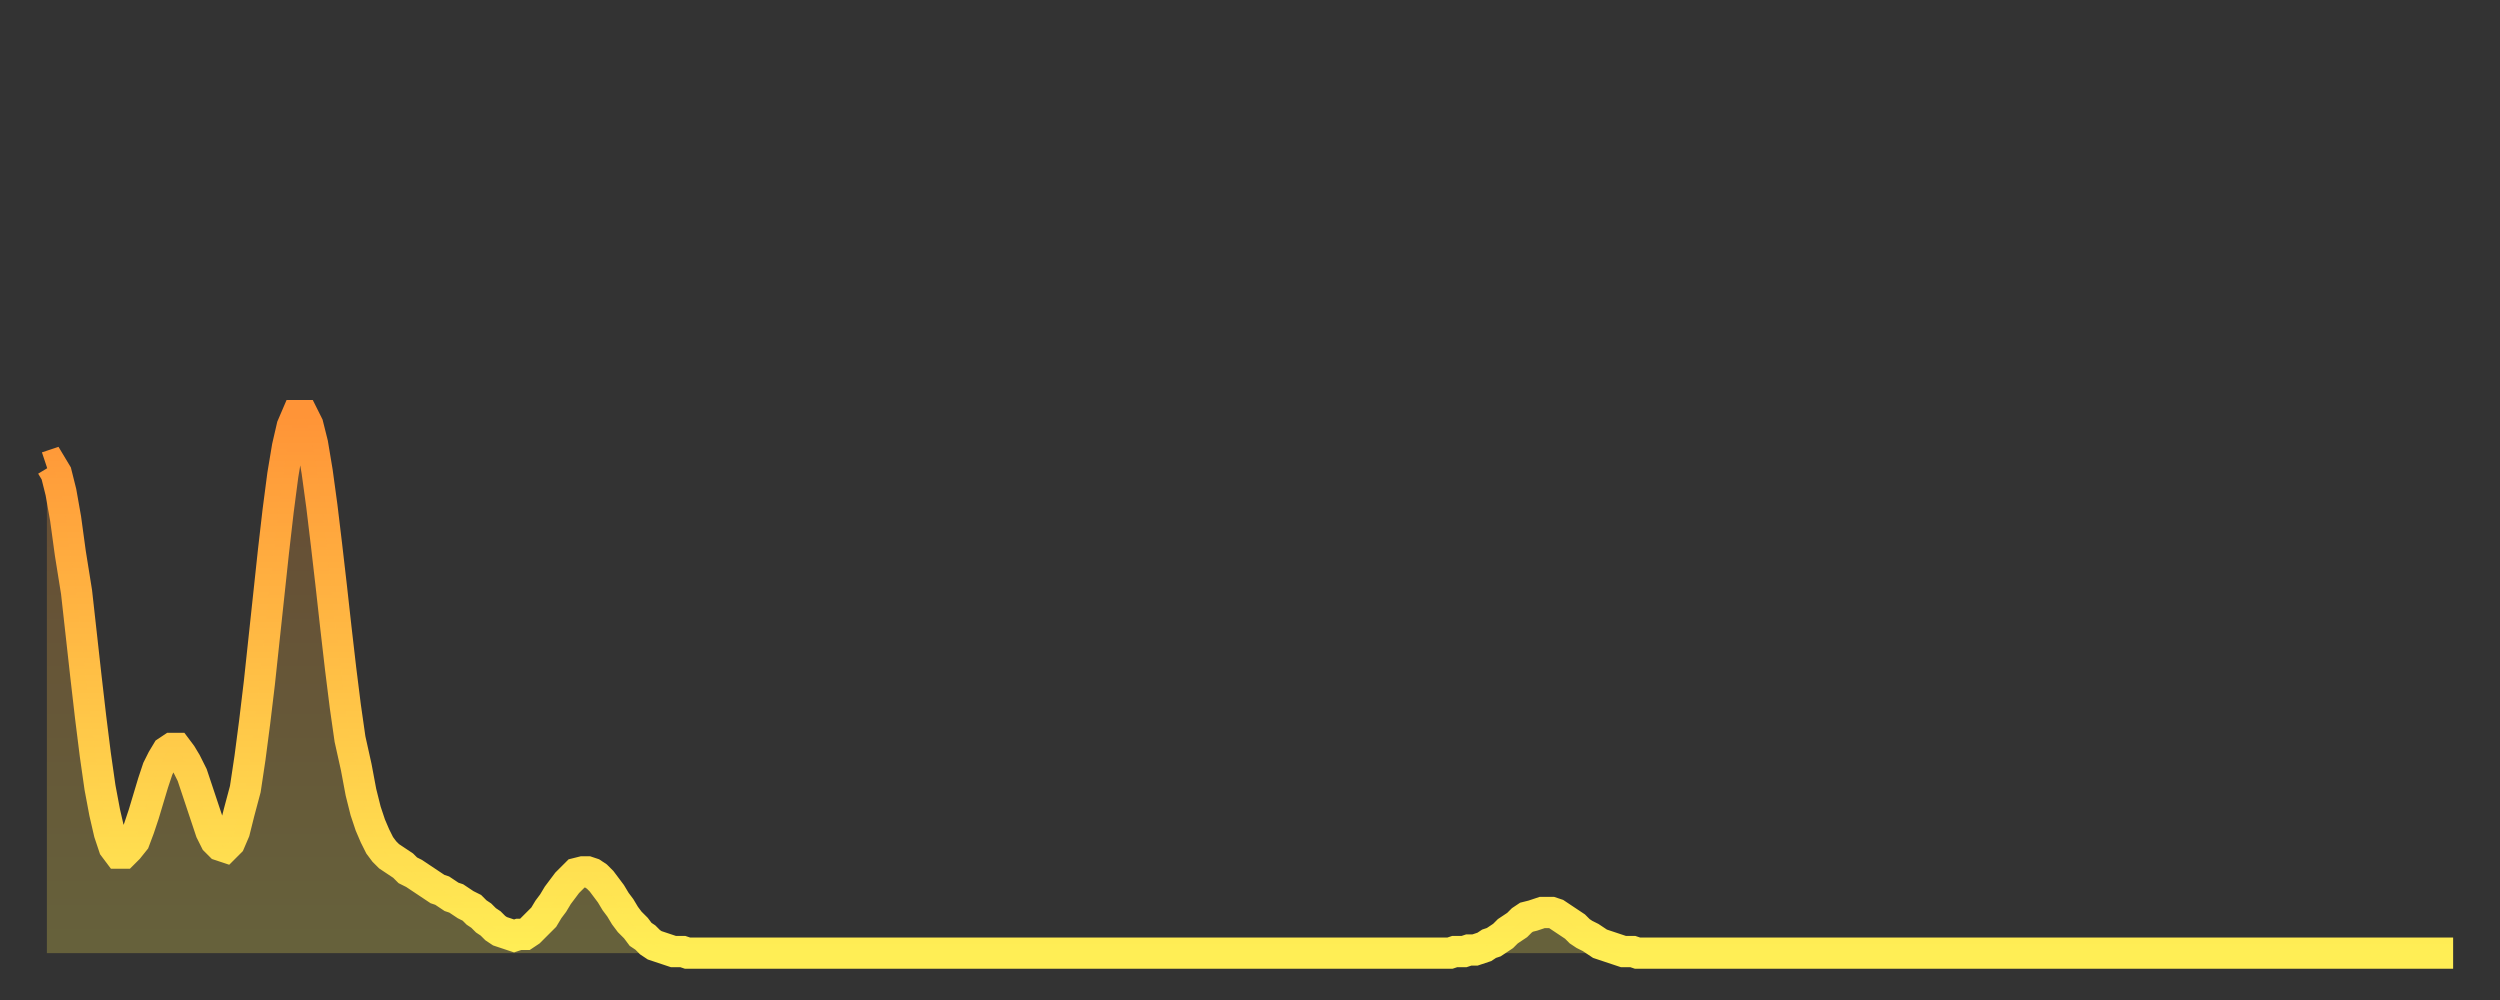 <?xml version="1.0" encoding="utf-8" ?>
<svg baseProfile="full" height="64" version="1.1" width="160" xmlns="http://www.w3.org/2000/svg" xmlns:ev="http://www.w3.org/2001/xml-events" xmlns:xlink="http://www.w3.org/1999/xlink"><rect width="100%" height="100%" fill="#333333" stroke="none"/><defs><linearGradient id="id108910" x1="0" x2="0" y1="0" y2="1"><stop offset="0%" stop-color="#ff9437" /><stop offset="50%" stop-color="#ffc146" /><stop offset="100%" stop-color="#ffee55" /></linearGradient></defs><g transform="translate(3,3)"><g><path d="M 0.0 26.9 0.3 26.8 0.6 27.3 0.9 28.5 1.2 30.2 1.5 32.4 1.9 34.9 2.2 37.6 2.5 40.3 2.8 42.9 3.1 45.3 3.4 47.4 3.7 49.0 4.0 50.3 4.3 51.2 4.6 51.6 4.9 51.6 5.2 51.3 5.6 50.8 5.9 50.0 6.2 49.1 6.5 48.1 6.8 47.1 7.1 46.2 7.4 45.6 7.7 45.1 8.0 44.9 8.3 44.9 8.6 45.3 8.9 45.8 9.3 46.6 9.6 47.5 9.9 48.4 10.2 49.3 10.5 50.2 10.8 50.8 11.1 51.1 11.4 51.2 11.7 50.9 12.0 50.2 12.3 49.0 12.7 47.5 13.0 45.5 13.3 43.2 13.6 40.7 13.9 37.9 14.2 35.1 14.5 32.3 14.8 29.7 15.1 27.4 15.4 25.6 15.7 24.3 16.0 23.6 16.4 23.6 16.7 24.2 17.0 25.4 17.3 27.2 17.6 29.4 17.9 31.9 18.2 34.5 18.5 37.2 18.8 39.8 19.1 42.2 19.4 44.3 19.8 46.1 20.1 47.7 20.4 48.9 20.7 49.8 21.0 50.5 21.3 51.1 21.6 51.5 21.9 51.8 22.2 52.0 22.5 52.2 22.8 52.4 23.1 52.7 23.5 52.9 23.8 53.1 24.1 53.3 24.4 53.5 24.7 53.7 25.0 53.9 25.3 54.0 25.6 54.2 25.9 54.4 26.2 54.5 26.5 54.7 26.8 54.9 27.2 55.1 27.5 55.4 27.8 55.6 28.1 55.9 28.4 56.1 28.7 56.4 29.0 56.6 29.3 56.7 29.6 56.8 29.9 56.9 30.2 56.8 30.6 56.8 30.9 56.6 31.2 56.3 31.5 56.0 31.8 55.7 32.1 55.2 32.4 54.8 32.7 54.3 33.0 53.9 33.3 53.5 33.6 53.2 33.9 52.9 34.3 52.8 34.6 52.8 34.9 52.9 35.2 53.1 35.5 53.4 35.8 53.8 36.1 54.2 36.4 54.7 36.7 55.1 37.0 55.6 37.3 56.0 37.7 56.4 38.0 56.8 38.3 57.0 38.6 57.3 38.9 57.5 39.2 57.6 39.5 57.7 39.8 57.8 40.1 57.9 40.4 57.9 40.7 57.9 41.0 58.0 41.4 58.0 41.7 58.0 42.0 58.0 42.3 58.0 42.6 58.0 42.9 58.0 43.2 58.0 43.5 58.0 43.8 58.0 44.1 58.0 44.4 58.0 44.7 58.0 45.1 58.0 45.4 58.0 45.7 58.0 46.0 58.0 46.3 58.0 46.6 58.0 46.9 58.0 47.2 58.0 47.5 58.0 47.8 58.0 48.1 58.0 48.5 58.0 48.8 58.0 49.1 58.0 49.4 58.0 49.7 58.0 50.0 58.0 50.3 58.0 50.6 58.0 50.9 58.0 51.2 58.0 51.5 58.0 51.8 58.0 52.2 58.0 52.5 58.0 52.8 58.0 53.1 58.0 53.4 58.0 53.7 58.0 54.0 58.0 54.3 58.0 54.6 58.0 54.9 58.0 55.2 58.0 55.6 58.0 55.9 58.0 56.2 58.0 56.5 58.0 56.8 58.0 57.1 58.0 57.4 58.0 57.7 58.0 58.0 58.0 58.3 58.0 58.6 58.0 58.9 58.0 59.3 58.0 59.6 58.0 59.9 58.0 60.2 58.0 60.5 58.0 60.8 58.0 61.1 58.0 61.4 58.0 61.7 58.0 62.0 58.0 62.3 58.0 62.6 58.0 63.0 58.0 63.3 58.0 63.6 58.0 63.9 58.0 64.2 58.0 64.5 58.0 64.8 58.0 65.1 58.0 65.4 58.0 65.7 58.0 66.0 58.0 66.4 58.0 66.7 58.0 67.0 58.0 67.3 58.0 67.6 58.0 67.9 58.0 68.2 58.0 68.5 58.0 68.8 58.0 69.1 58.0 69.4 58.0 69.7 58.0 70.1 58.0 70.4 58.0 70.7 58.0 71.0 58.0 71.3 58.0 71.6 58.0 71.9 58.0 72.2 58.0 72.5 58.0 72.8 58.0 73.1 58.0 73.5 58.0 73.8 58.0 74.1 58.0 74.4 58.0 74.7 58.0 75.0 58.0 75.3 58.0 75.6 58.0 75.9 58.0 76.2 58.0 76.5 58.0 76.8 58.0 77.2 58.0 77.5 58.0 77.8 58.0 78.1 58.0 78.4 58.0 78.7 58.0 79.0 58.0 79.3 58.0 79.6 58.0 79.9 58.0 80.2 58.0 80.5 58.0 80.9 58.0 81.2 58.0 81.5 58.0 81.8 58.0 82.1 58.0 82.4 58.0 82.7 58.0 83.0 58.0 83.3 58.0 83.6 58.0 83.9 58.0 84.3 58.0 84.6 58.0 84.9 58.0 85.2 58.0 85.5 58.0 85.8 58.0 86.1 58.0 86.4 58.0 86.7 58.0 87.0 58.0 87.3 58.0 87.6 58.0 88.0 58.0 88.3 58.0 88.6 58.0 88.9 58.0 89.2 58.0 89.5 58.0 89.8 58.0 90.1 57.9 90.4 57.9 90.7 57.9 91.0 57.8 91.4 57.8 91.7 57.7 92.0 57.6 92.3 57.4 92.6 57.3 92.9 57.1 93.2 56.9 93.5 56.6 93.8 56.4 94.1 56.2 94.4 55.9 94.7 55.7 95.1 55.6 95.4 55.5 95.7 55.4 96.0 55.4 96.3 55.4 96.6 55.5 96.9 55.7 97.2 55.9 97.5 56.1 97.8 56.3 98.1 56.6 98.4 56.8 98.8 57.0 99.1 57.2 99.4 57.4 99.7 57.5 100.0 57.6 100.3 57.7 100.6 57.8 100.9 57.9 101.2 57.9 101.5 57.9 101.8 58.0 102.2 58.0 102.5 58.0 102.8 58.0 103.1 58.0 103.4 58.0 103.7 58.0 104.0 58.0 104.3 58.0 104.6 58.0 104.9 58.0 105.2 58.0 105.5 58.0 105.9 58.0 106.2 58.0 106.5 58.0 106.8 58.0 107.1 58.0 107.4 58.0 107.7 58.0 108.0 58.0 108.3 58.0 108.6 58.0 108.9 58.0 109.3 58.0 109.6 58.0 109.9 58.0 110.2 58.0 110.5 58.0 110.8 58.0 111.1 58.0 111.4 58.0 111.7 58.0 112.0 58.0 112.3 58.0 112.6 58.0 113.0 58.0 113.3 58.0 113.6 58.0 113.9 58.0 114.2 58.0 114.5 58.0 114.8 58.0 115.1 58.0 115.4 58.0 115.7 58.0 116.0 58.0 116.3 58.0 116.7 58.0 117.0 58.0 117.3 58.0 117.6 58.0 117.9 58.0 118.2 58.0 118.5 58.0 118.8 58.0 119.1 58.0 119.4 58.0 119.7 58.0 120.1 58.0 120.4 58.0 120.7 58.0 121.0 58.0 121.3 58.0 121.6 58.0 121.9 58.0 122.2 58.0 122.5 58.0 122.8 58.0 123.1 58.0 123.4 58.0 123.8 58.0 124.1 58.0 124.4 58.0 124.7 58.0 125.0 58.0 125.3 58.0 125.6 58.0 125.9 58.0 126.2 58.0 126.5 58.0 126.8 58.0 127.2 58.0 127.5 58.0 127.8 58.0 128.1 58.0 128.4 58.0 128.7 58.0 129.0 58.0 129.3 58.0 129.6 58.0 129.9 58.0 130.2 58.0 130.5 58.0 130.9 58.0 131.2 58.0 131.5 58.0 131.8 58.0 132.1 58.0 132.4 58.0 132.7 58.0 133.0 58.0 133.3 58.0 133.6 58.0 133.9 58.0 134.2 58.0 134.6 58.0 134.9 58.0 135.2 58.0 135.5 58.0 135.8 58.0 136.1 58.0 136.4 58.0 136.7 58.0 137.0 58.0 137.3 58.0 137.6 58.0 138.0 58.0 138.3 58.0 138.6 58.0 138.9 58.0 139.2 58.0 139.5 58.0 139.8 58.0 140.1 58.0 140.4 58.0 140.7 58.0 141.0 58.0 141.3 58.0 141.7 58.0 142.0 58.0 142.3 58.0 142.6 58.0 142.9 58.0 143.2 58.0 143.5 58.0 143.8 58.0 144.1 58.0 144.4 58.0 144.7 58.0 145.1 58.0 145.4 58.0 145.7 58.0 146.0 58.0 146.3 58.0 146.6 58.0 146.9 58.0 147.2 58.0 147.5 58.0 147.8 58.0 148.1 58.0 148.4 58.0 148.8 58.0 149.1 58.0 149.4 58.0 149.7 58.0 150.0 58.0 150.3 58.0 150.6 58.0 150.9 58.0 151.2 58.0 151.5 58.0 151.8 58.0 152.1 58.0 152.5 58.0 152.8 58.0 153.1 58.0 153.4 58.0 153.7 58.0 154.0 58.0" fill="none" id="graph-curve" opacity="1" stroke="url(#id108910)" stroke-width="2" /><path d="M 0 58 L 0.0 26.9 0.3 26.8 0.6 27.3 0.9 28.5 1.2 30.2 1.5 32.4 1.9 34.9 2.2 37.6 2.5 40.3 2.8 42.9 3.1 45.3 3.4 47.4 3.7 49.0 4.0 50.3 4.3 51.2 4.6 51.6 4.9 51.6 5.2 51.3 5.6 50.8 5.9 50.0 6.2 49.1 6.5 48.1 6.8 47.1 7.1 46.2 7.4 45.6 7.7 45.1 8.0 44.9 8.3 44.9 8.6 45.3 8.9 45.8 9.3 46.6 9.6 47.5 9.9 48.4 10.2 49.3 10.5 50.2 10.8 50.8 11.1 51.1 11.4 51.2 11.7 50.9 12.0 50.2 12.3 49.0 12.7 47.5 13.0 45.5 13.3 43.2 13.6 40.7 13.9 37.9 14.2 35.1 14.5 32.3 14.8 29.7 15.1 27.4 15.4 25.6 15.7 24.3 16.0 23.6 16.4 23.6 16.7 24.2 17.0 25.4 17.3 27.2 17.6 29.4 17.9 31.9 18.2 34.5 18.5 37.2 18.8 39.8 19.1 42.2 19.4 44.3 19.8 46.1 20.1 47.7 20.4 48.9 20.7 49.8 21.0 50.5 21.3 51.1 21.6 51.5 21.9 51.8 22.2 52.0 22.5 52.2 22.8 52.4 23.1 52.7 23.5 52.9 23.8 53.1 24.1 53.3 24.4 53.5 24.7 53.7 25.0 53.9 25.3 54.0 25.6 54.2 25.9 54.4 26.2 54.5 26.5 54.7 26.8 54.9 27.2 55.1 27.5 55.4 27.8 55.6 28.1 55.9 28.4 56.1 28.7 56.4 29.0 56.6 29.3 56.7 29.6 56.8 29.9 56.9 30.2 56.8 30.6 56.8 30.9 56.6 31.2 56.3 31.5 56.0 31.8 55.7 32.1 55.2 32.4 54.8 32.7 54.3 33.0 53.9 33.3 53.5 33.6 53.2 33.9 52.9 34.3 52.8 34.6 52.8 34.9 52.9 35.2 53.1 35.5 53.4 35.8 53.8 36.1 54.2 36.4 54.7 36.7 55.1 37.0 55.6 37.3 56.0 37.7 56.4 38.0 56.8 38.3 57.0 38.6 57.3 38.9 57.5 39.2 57.6 39.5 57.7 39.8 57.8 40.1 57.9 40.4 57.9 40.7 57.9 41.0 58.0 41.4 58.0 41.7 58.0 42.0 58.0 42.3 58.0 42.6 58.0 42.9 58.0 43.2 58.0 43.5 58.0 43.8 58.0 44.1 58.0 44.4 58.0 44.7 58.0 45.1 58.0 45.4 58.0 45.7 58.0 46.0 58.0 46.3 58.0 46.6 58.0 46.9 58.0 47.2 58.0 47.5 58.0 47.8 58.0 48.1 58.0 48.5 58.0 48.8 58.0 49.1 58.0 49.4 58.0 49.7 58.0 50.0 58.0 50.3 58.0 50.6 58.0 50.9 58.0 51.2 58.0 51.5 58.0 51.8 58.0 52.2 58.0 52.5 58.0 52.8 58.0 53.1 58.0 53.4 58.0 53.7 58.0 54.0 58.0 54.3 58.0 54.6 58.0 54.9 58.0 55.2 58.0 55.6 58.0 55.9 58.0 56.2 58.0 56.5 58.0 56.8 58.0 57.1 58.0 57.4 58.0 57.7 58.0 58.0 58.0 58.3 58.0 58.6 58.0 58.9 58.0 59.3 58.0 59.6 58.0 59.9 58.0 60.2 58.0 60.5 58.0 60.8 58.0 61.1 58.0 61.4 58.0 61.7 58.0 62.0 58.0 62.3 58.0 62.6 58.0 63.0 58.0 63.3 58.0 63.6 58.0 63.9 58.0 64.2 58.0 64.5 58.0 64.8 58.0 65.1 58.0 65.4 58.0 65.7 58.0 66.0 58.0 66.4 58.0 66.7 58.0 67.0 58.0 67.3 58.0 67.6 58.0 67.9 58.0 68.2 58.0 68.5 58.0 68.8 58.0 69.1 58.0 69.4 58.0 69.7 58.0 70.1 58.0 70.4 58.0 70.7 58.0 71.0 58.0 71.3 58.0 71.6 58.0 71.9 58.0 72.2 58.0 72.5 58.0 72.8 58.0 73.1 58.0 73.5 58.0 73.8 58.0 74.1 58.0 74.4 58.0 74.7 58.0 75.0 58.0 75.3 58.0 75.6 58.0 75.9 58.0 76.2 58.0 76.5 58.0 76.8 58.0 77.2 58.0 77.5 58.0 77.8 58.0 78.1 58.0 78.4 58.0 78.7 58.0 79.0 58.0 79.3 58.0 79.6 58.0 79.9 58.0 80.2 58.0 80.5 58.0 80.9 58.0 81.2 58.0 81.5 58.0 81.8 58.0 82.1 58.0 82.4 58.0 82.7 58.0 83.0 58.0 83.3 58.0 83.6 58.0 83.9 58.0 84.3 58.0 84.6 58.0 84.9 58.0 85.2 58.0 85.5 58.0 85.8 58.0 86.1 58.0 86.4 58.0 86.7 58.0 87.0 58.0 87.3 58.0 87.6 58.0 88.0 58.0 88.3 58.0 88.6 58.0 88.9 58.0 89.2 58.0 89.5 58.0 89.8 58.0 90.1 57.9 90.4 57.9 90.7 57.9 91.0 57.8 91.4 57.8 91.7 57.7 92.0 57.6 92.3 57.4 92.6 57.3 92.9 57.1 93.2 56.9 93.5 56.6 93.8 56.4 94.1 56.2 94.4 55.9 94.7 55.7 95.1 55.6 95.4 55.5 95.7 55.4 96.0 55.4 96.3 55.4 96.6 55.5 96.9 55.7 97.2 55.9 97.5 56.1 97.8 56.3 98.1 56.6 98.4 56.8 98.8 57.0 99.1 57.2 99.4 57.4 99.7 57.5 100.0 57.6 100.3 57.7 100.6 57.8 100.9 57.9 101.2 57.9 101.5 57.9 101.8 58.0 102.2 58.0 102.5 58.0 102.8 58.0 103.1 58.0 103.4 58.0 103.7 58.0 104.0 58.0 104.3 58.0 104.6 58.0 104.9 58.0 105.2 58.0 105.5 58.0 105.9 58.0 106.2 58.0 106.5 58.0 106.8 58.0 107.1 58.0 107.4 58.0 107.7 58.0 108.0 58.0 108.3 58.0 108.6 58.0 108.9 58.0 109.3 58.0 109.6 58.0 109.9 58.0 110.2 58.0 110.5 58.0 110.8 58.0 111.1 58.0 111.4 58.0 111.7 58.0 112.0 58.0 112.3 58.0 112.6 58.0 113.0 58.0 113.3 58.0 113.6 58.0 113.9 58.0 114.2 58.0 114.5 58.0 114.8 58.0 115.1 58.0 115.4 58.0 115.7 58.0 116.0 58.0 116.3 58.0 116.7 58.0 117.0 58.0 117.3 58.0 117.6 58.0 117.9 58.0 118.2 58.0 118.5 58.0 118.8 58.0 119.1 58.0 119.4 58.0 119.7 58.0 120.1 58.0 120.4 58.0 120.7 58.0 121.0 58.0 121.3 58.0 121.6 58.0 121.9 58.0 122.2 58.0 122.5 58.0 122.8 58.0 123.1 58.0 123.4 58.0 123.8 58.0 124.1 58.0 124.4 58.0 124.7 58.0 125.0 58.0 125.3 58.0 125.6 58.0 125.9 58.0 126.2 58.0 126.5 58.0 126.8 58.0 127.2 58.0 127.5 58.0 127.8 58.0 128.1 58.0 128.4 58.0 128.7 58.0 129.0 58.0 129.3 58.0 129.6 58.0 129.9 58.0 130.2 58.0 130.5 58.0 130.9 58.0 131.2 58.0 131.5 58.0 131.8 58.0 132.1 58.0 132.4 58.0 132.7 58.0 133.0 58.0 133.3 58.0 133.6 58.0 133.9 58.0 134.2 58.0 134.6 58.0 134.9 58.0 135.2 58.0 135.5 58.0 135.8 58.0 136.1 58.0 136.4 58.0 136.7 58.0 137.0 58.0 137.3 58.0 137.6 58.0 138.0 58.0 138.3 58.0 138.6 58.0 138.9 58.0 139.2 58.0 139.5 58.0 139.8 58.0 140.1 58.0 140.4 58.0 140.7 58.0 141.0 58.0 141.3 58.0 141.7 58.0 142.0 58.0 142.3 58.0 142.6 58.0 142.9 58.0 143.2 58.0 143.5 58.0 143.8 58.0 144.1 58.0 144.4 58.0 144.7 58.0 145.1 58.0 145.4 58.0 145.7 58.0 146.0 58.0 146.3 58.0 146.6 58.0 146.9 58.0 147.2 58.0 147.5 58.0 147.8 58.0 148.1 58.0 148.4 58.0 148.8 58.0 149.1 58.0 149.4 58.0 149.7 58.0 150.0 58.0 150.3 58.0 150.6 58.0 150.9 58.0 151.2 58.0 151.5 58.0 151.8 58.0 152.1 58.0 152.5 58.0 152.8 58.0 153.1 58.0 153.4 58.0 153.7 58.0 154.0 58.0 154 58" fill="url(#id108910)" fill-opacity=".25" id="graph-shadow" /></g></g></svg>